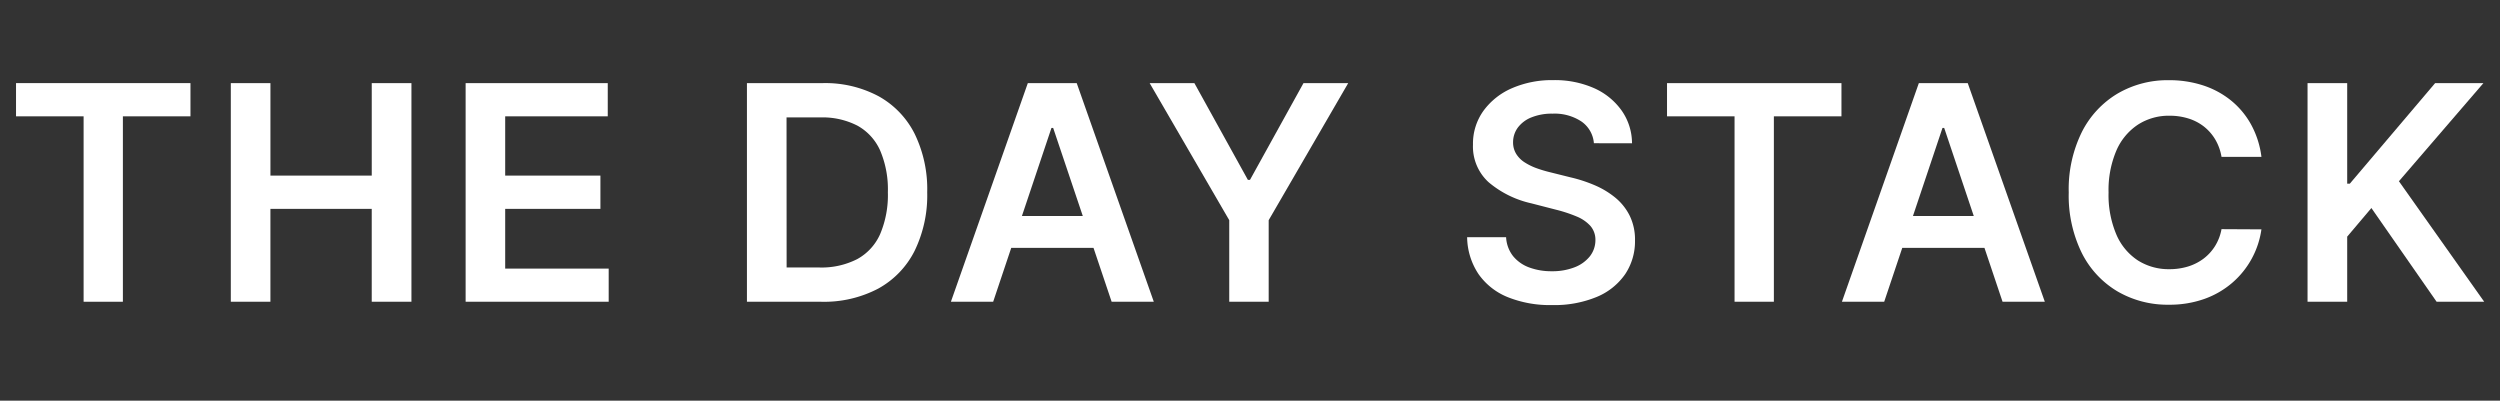 <svg xmlns="http://www.w3.org/2000/svg" xmlns:xlink="http://www.w3.org/1999/xlink" width="156" height="25" viewBox="0 0 156 25">
  <rect x="0" y="0" width="156" height="25" fill="#333333" stroke="none"/>
  <defs>
    <clipPath id="clip-path">
      <rect id="長方形_147" data-name="長方形 147" width="156" height="25" transform="translate(943.802 278.5)" fill="#fff" opacity="0.66"/>
    </clipPath>
    <clipPath id="clip-path-2">
      <rect id="長方形_146" data-name="長方形 146" width="154.016" height="14.036" fill="#fff"/>
    </clipPath>
  </defs>
  <g id="logo_daystack" transform="translate(-943.802 -278.5)" clip-path="url(#clip-path)">
    <g id="グループ_447" data-name="グループ 447" transform="translate(32)">
      <g id="グループ_446" data-name="グループ 446" transform="translate(912.802 283.5)">
        <path id="パス_196" data-name="パス 196" d="M0,.327V2.4H4.217V13.97H6.668V2.4h4.217V.327Z" transform="translate(0 -0.141)" fill="#fff"/>
        <path id="パス_197" data-name="パス 197" d="M32.314.327V6.1H25.992V.327H23.52V13.97h2.471V8.175h6.322V13.97h2.478V.327Z" transform="translate(-10.117 -0.141)" fill="#fff"/>
        <path id="パス_198" data-name="パス 198" d="M49.231.327V13.97h8.927V11.9H51.7V8.175h5.942V6.1H51.7V2.4h6.4V.327Z" transform="translate(-21.176 -0.141)" fill="#fff"/>
        <g id="グループ_445" data-name="グループ 445" transform="translate(0 0)">
          <g id="グループ_444" data-name="グループ 444" clip-path="url(#clip-path-2)">
            <path id="パス_199" data-name="パス 199" d="M84.66,13.971H80.037V.328h4.717a7.06,7.06,0,0,1,3.494.816A5.5,5.5,0,0,1,90.5,3.486a7.884,7.884,0,0,1,.786,3.65,7.911,7.911,0,0,1-.789,3.664,5.507,5.507,0,0,1-2.272,2.352,7.258,7.258,0,0,1-3.56.819m-2.152-2.139H84.54a4.9,4.9,0,0,0,2.379-.523,3.3,3.3,0,0,0,1.432-1.565,6.241,6.241,0,0,0,.48-2.608,6.2,6.2,0,0,0-.48-2.6,3.3,3.3,0,0,0-1.416-1.552,4.755,4.755,0,0,0-2.322-.516H82.508Z" transform="translate(-34.428 -0.141)" fill="#fff"/>
            <path id="パス_200" data-name="パス 200" d="M105.008,13.97H102.37l4.8-13.643h3.051l4.81,13.643H112.4L108.752,3.125h-.107Zm.087-5.349h7.194v1.985h-7.194Z" transform="translate(-44.034 -0.141)" fill="#fff"/>
            <path id="パス_201" data-name="パス 201" d="M124.133.327h2.791l3.338,6.036h.133L133.733.327h2.791l-4.963,8.554V13.97H129.1V8.881Z" transform="translate(-53.395 -0.141)" fill="#fff"/>
            <path id="パス_202" data-name="パス 202" d="M166.81,3.937a1.821,1.821,0,0,0-.783-1.359,3.035,3.035,0,0,0-1.789-.486,3.39,3.39,0,0,0-1.325.233,1.956,1.956,0,0,0-.846.633,1.536,1.536,0,0,0-.3.913,1.363,1.363,0,0,0,.2.74,1.686,1.686,0,0,0,.536.529,3.68,3.68,0,0,0,.752.364,8.22,8.22,0,0,0,.833.247l1.279.319a8.924,8.924,0,0,1,1.489.487,5.3,5.3,0,0,1,1.286.773,3.44,3.44,0,0,1,.9,1.126A3.384,3.384,0,0,1,169.375,10a3.685,3.685,0,0,1-.613,2.108,4.024,4.024,0,0,1-1.769,1.418,6.9,6.9,0,0,1-2.795.51,7.06,7.06,0,0,1-2.761-.493,4.089,4.089,0,0,1-1.825-1.438A4.243,4.243,0,0,1,158.9,9.8h2.432a2.067,2.067,0,0,0,.439,1.186,2.324,2.324,0,0,0,1.009.705,3.941,3.941,0,0,0,1.4.234,3.8,3.8,0,0,0,1.416-.243,2.248,2.248,0,0,0,.956-.68,1.626,1.626,0,0,0,.353-1.022,1.316,1.316,0,0,0-.313-.883,2.364,2.364,0,0,0-.856-.587,8.784,8.784,0,0,0-1.282-.423l-1.552-.4a6.2,6.2,0,0,1-2.661-1.316,3.011,3.011,0,0,1-.976-2.348,3.506,3.506,0,0,1,.656-2.112A4.31,4.31,0,0,1,161.707.5a6.251,6.251,0,0,1,2.565-.5,6.051,6.051,0,0,1,2.548.5A4.188,4.188,0,0,1,168.543,1.9a3.569,3.569,0,0,1,.646,2.042Z" transform="translate(-68.351 0)" fill="#fff"/>
            <path id="パス_203" data-name="パス 203" d="M180.786,2.4V.327h10.885V2.4h-4.217V13.97H185V2.4Z" transform="translate(-77.764 -0.141)" fill="#fff"/>
            <path id="パス_204" data-name="パス 204" d="M202.577,13.97h-2.638l4.8-13.643h3.051L212.6,13.97h-2.638L206.321,3.125h-.107Zm.087-5.349h7.194v1.985h-7.194Z" transform="translate(-86.003 -0.141)" fill="#fff"/>
            <path id="パス_205" data-name="パス 205" d="M236.8,4.79h-2.491a3.138,3.138,0,0,0-.393-1.089,2.94,2.94,0,0,0-.712-.81,3.032,3.032,0,0,0-.97-.5,3.908,3.908,0,0,0-1.169-.17,3.546,3.546,0,0,0-1.972.557A3.69,3.69,0,0,0,227.746,4.4a6.278,6.278,0,0,0-.486,2.608,6.309,6.309,0,0,0,.49,2.634,3.637,3.637,0,0,0,1.345,1.612,3.586,3.586,0,0,0,1.962.543,3.949,3.949,0,0,0,1.149-.163,3.149,3.149,0,0,0,.966-.483,2.921,2.921,0,0,0,.726-.786,3,3,0,0,0,.41-1.066l2.491.013a5.391,5.391,0,0,1-1.812,3.327,5.478,5.478,0,0,1-1.745,1.013,6.457,6.457,0,0,1-2.218.362,6.2,6.2,0,0,1-3.211-.833,5.805,5.805,0,0,1-2.225-2.4,8.116,8.116,0,0,1-.813-3.77,8.06,8.06,0,0,1,.819-3.774,5.86,5.86,0,0,1,2.232-2.4,6.179,6.179,0,0,1,3.2-.833,6.77,6.77,0,0,1,2.118.32,5.456,5.456,0,0,1,1.745.936,5.1,5.1,0,0,1,1.262,1.506,5.666,5.666,0,0,1,.65,2.029" transform="translate(-96.686 0)" fill="#fff"/>
            <path id="パス_206" data-name="パス 206" d="M250.926,13.97V.328H253.4V6.6h.166L258.887.328H261.9L256.628,6.45l5.322,7.521H258.98l-4.07-5.849L253.4,9.907V13.97Z" transform="translate(-107.935 -0.141)" fill="#fff"/>
          </g>
        </g>
      </g>
    </g>
  </g>
</svg>
